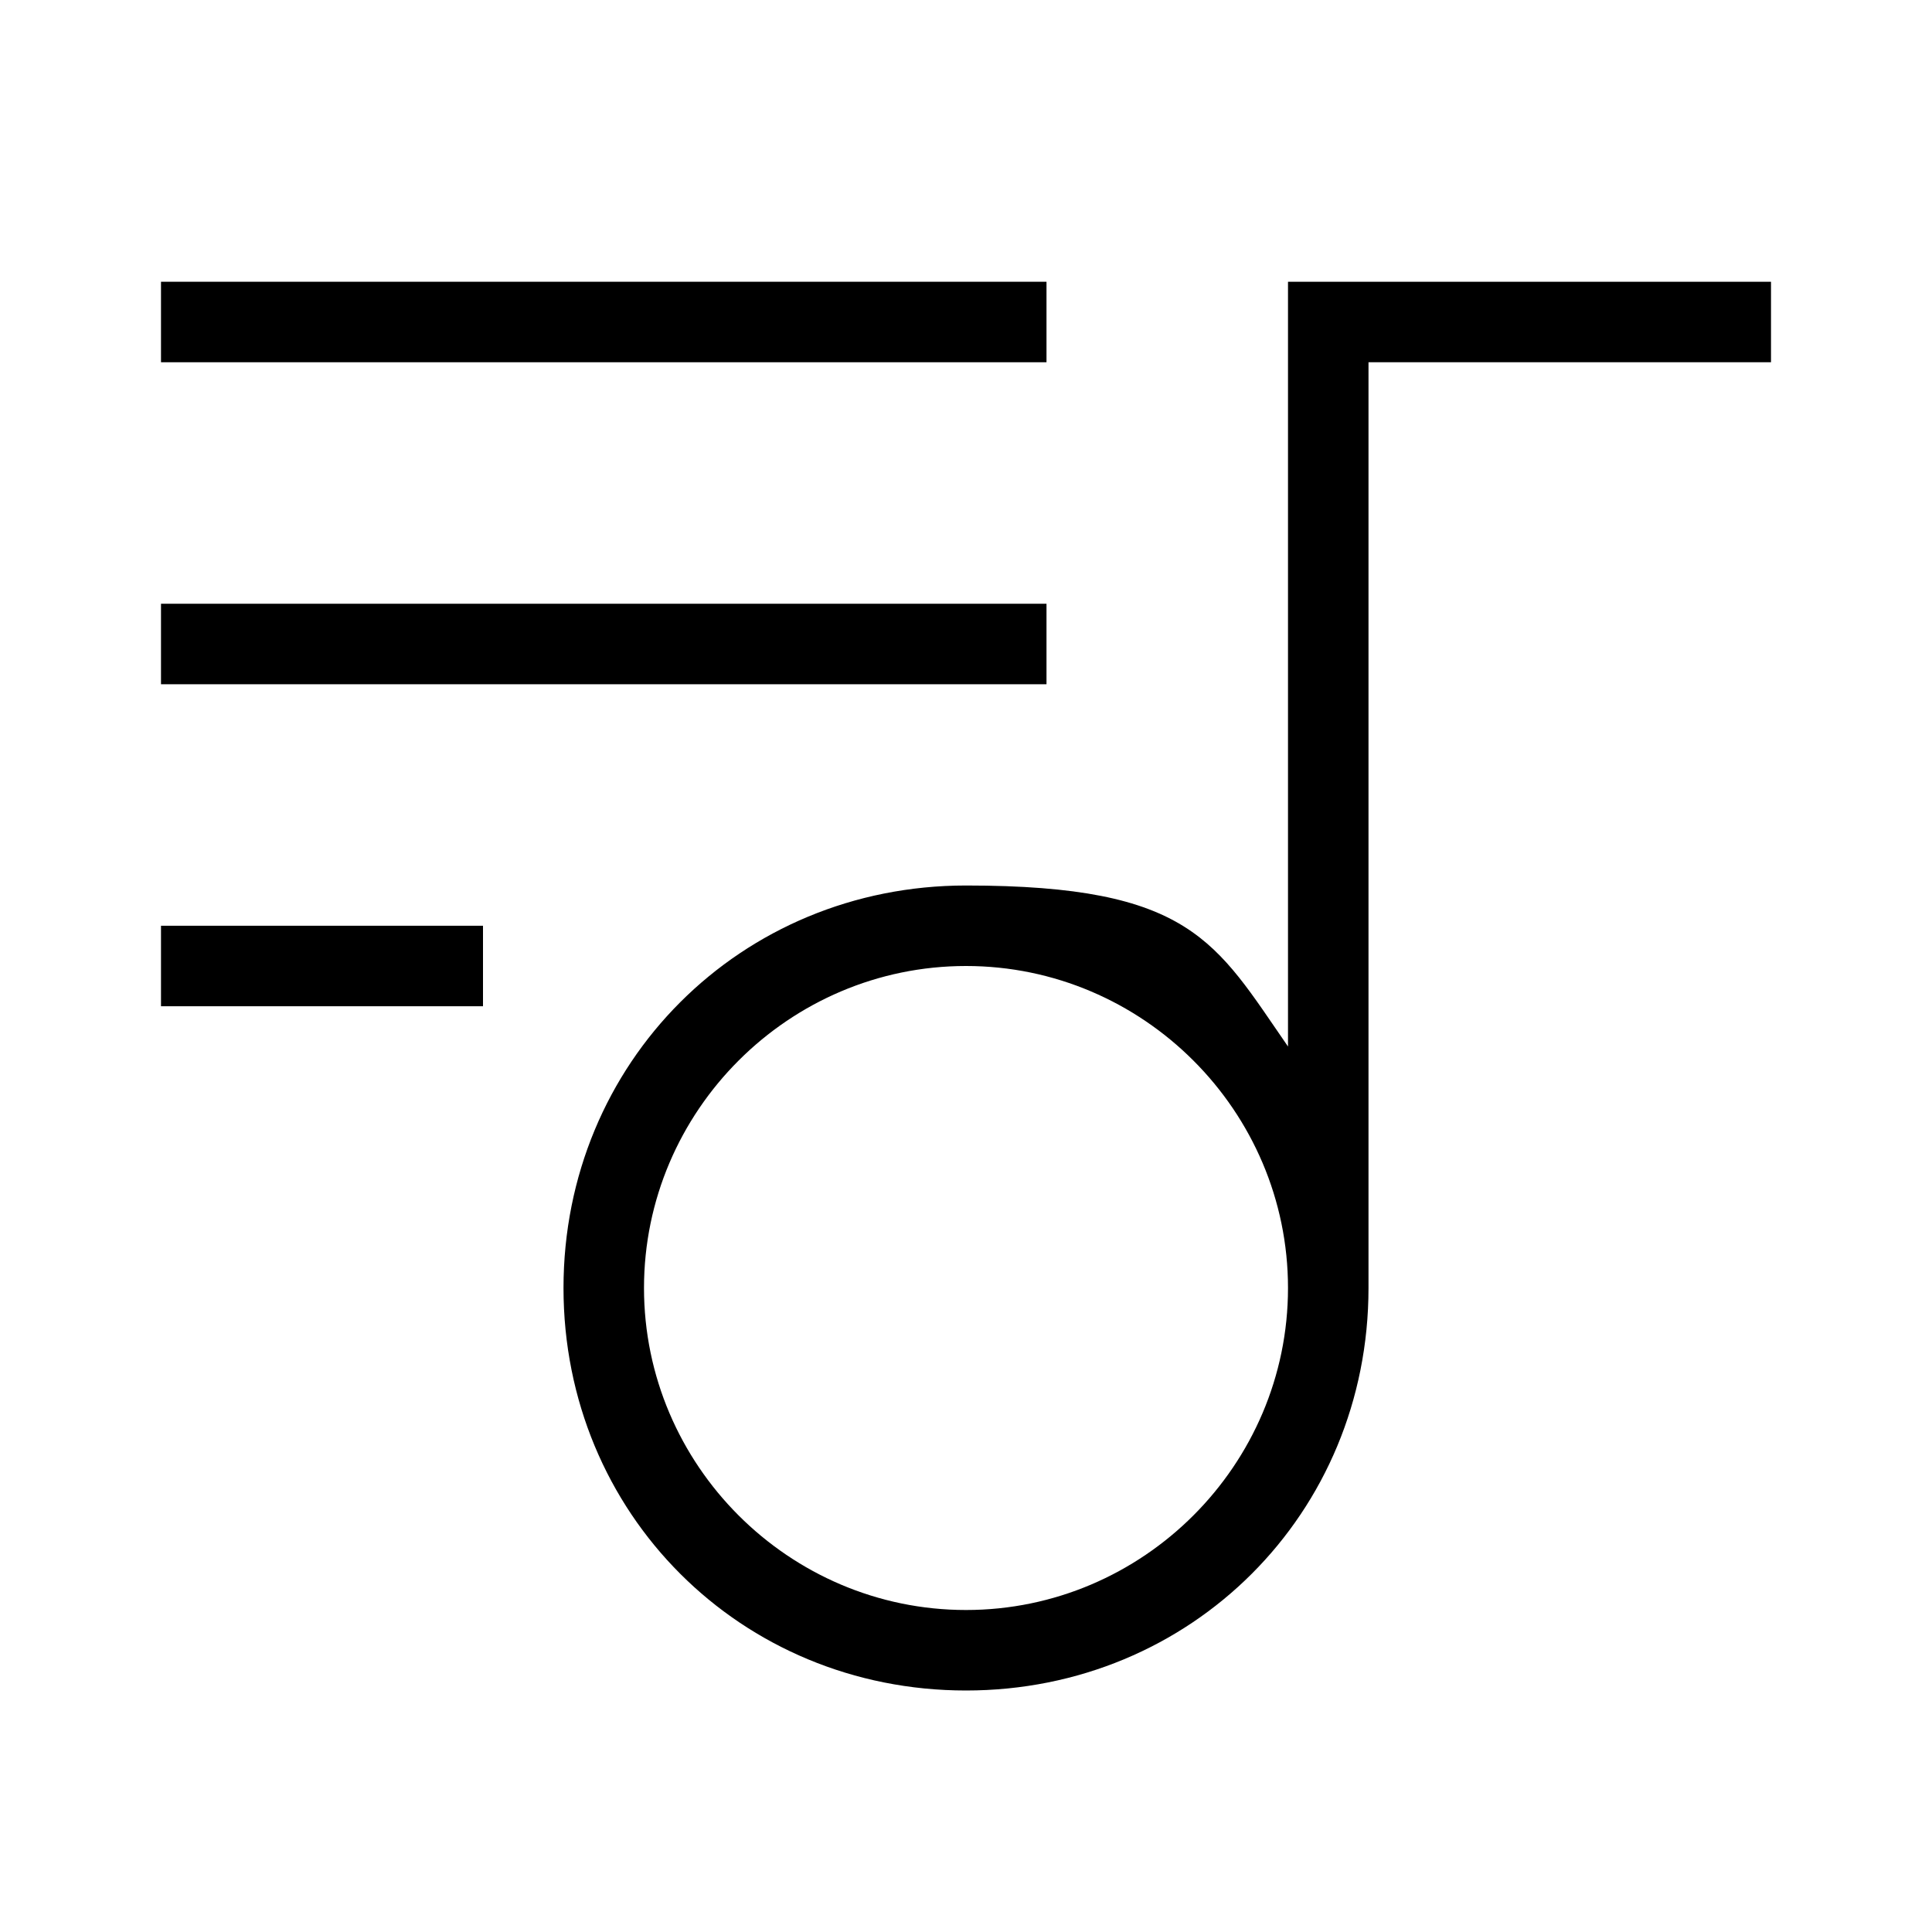 <?xml version="1.0" encoding="UTF-8"?><svg id="Layer_2" xmlns="http://www.w3.org/2000/svg" viewBox="0 0 24 24"><g id="_1px"><g id="playlist"><rect id="light_media_playlist_background" width="24" height="24" style="fill:none;"/><path id="Vector_605_Stroke_" d="m13,4.5H2v-1h11v1Z"/><path id="Vector_606_Stroke_3" d="m13,8.5H2v-1h11v1Z"/><path id="Vector_607_Stroke_" d="m6,12.5H2v-1h4v1Z"/><path id="Union-25" d="m12,21c-2.8,0-5-2.2-5-5s2.2-5,5-5,3.1.7,4,2V3.5h6v1h-5v11.5c0,2.8-2.2,5-5,5Zm0-9c-2.2,0-4,1.8-4,4s1.8,4,4,4,4-1.8,4-4c0-2.2-1.8-4-4-4Z"/></g></g></svg>